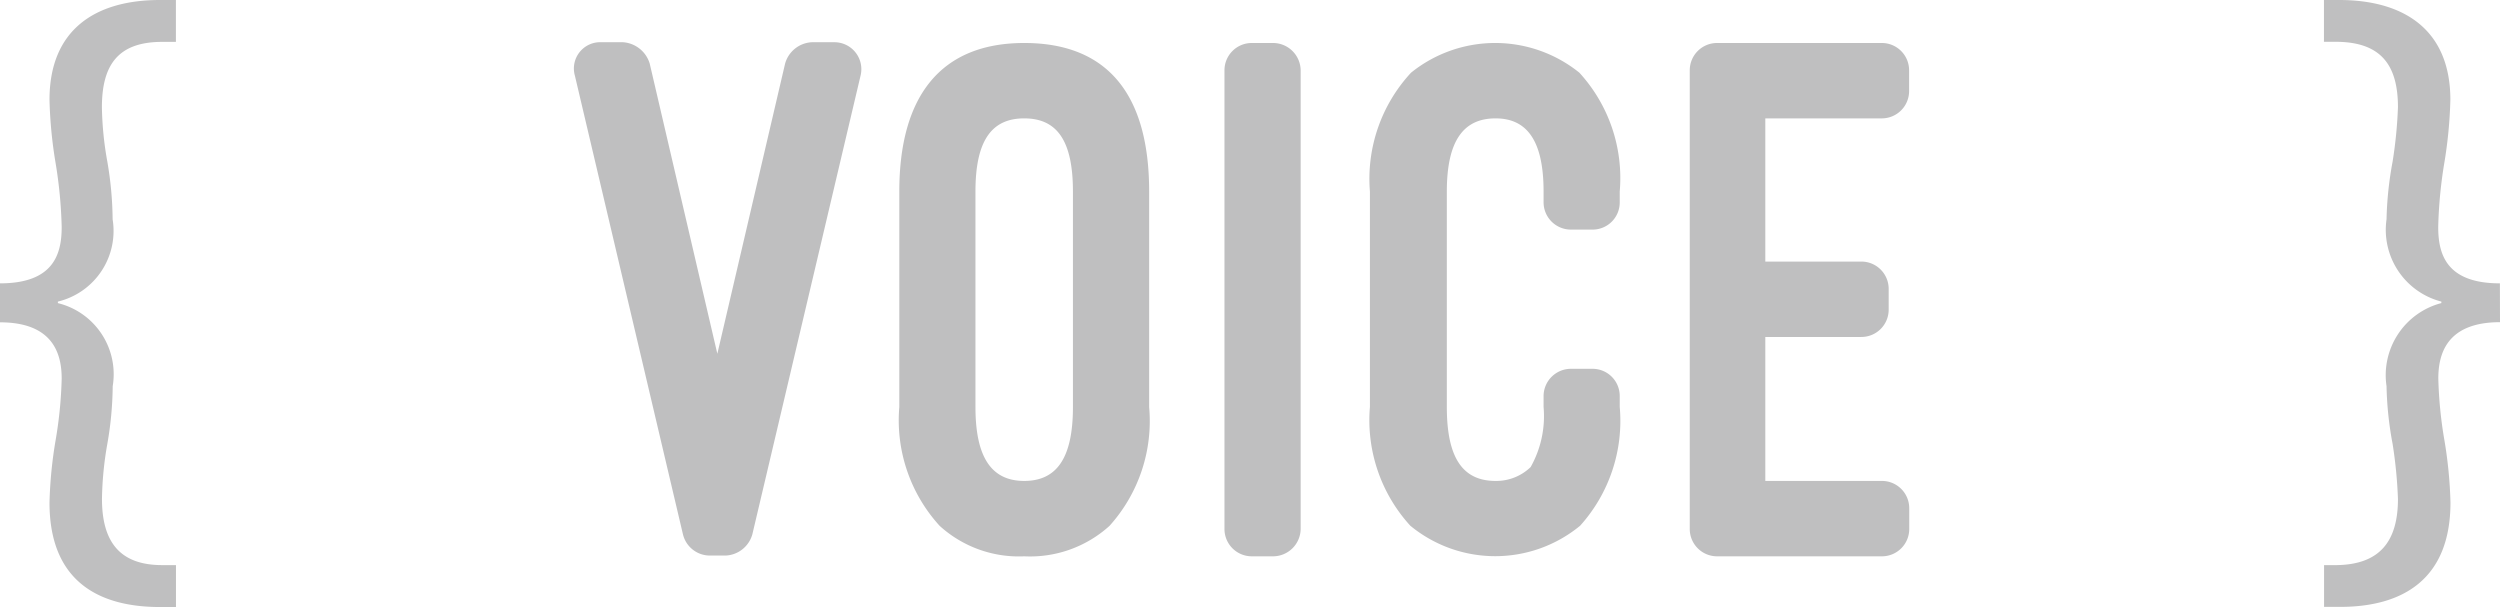 <svg xmlns="http://www.w3.org/2000/svg" width="72.225" height="17.537" viewBox="0 0 72.225 17.537">
  <defs>
    <style>
      .cls-1 {
        fill: #bfbfc0;
      }
    </style>
  </defs>
  <g id="レイヤー_2" data-name="レイヤー 2">
    <g id="情報">
      <g>
        <path class="cls-1" d="M0,8.186c1.562,0,1.782-.859,1.782-1.629a13.129,13.129,0,0,0-.176-1.848A12.836,12.836,0,0,1,1.43,2.883C1.43.858,2.75,0,4.621,0h.461V1.21h-.4c-1.3,0-1.738.7-1.738,1.892A9.64,9.64,0,0,0,3.1,4.665a10.267,10.267,0,0,1,.154,1.672A2.1,2.1,0,0,1,1.672,8.713v.044a2.115,2.115,0,0,1,1.584,2.4A10.042,10.042,0,0,1,3.1,12.828a9.893,9.893,0,0,0-.154,1.584c0,1.232.507,1.914,1.738,1.914h.4v1.211H4.621c-1.827,0-3.191-.792-3.191-3.015a12.52,12.52,0,0,1,.176-1.8,12.221,12.221,0,0,0,.176-1.782c0-.683-.22-1.628-1.782-1.628Z"/>
        <path class="cls-1" d="M20.724,10.22l1.958-8.384a.847.847,0,0,1,.771-.616h.637a.779.779,0,0,1,.771.968L21.736,15.434a.84.84,0,0,1-.77.616H20.5a.8.8,0,0,1-.77-.616L16.609,2.188a.76.76,0,0,1,.77-.968H18a.869.869,0,0,1,.77.616Z"/>
        <path class="cls-1" d="M25.981,5.533c0-2.773,1.211-4.291,3.609-4.291,2.42,0,3.609,1.5,3.609,4.291V11.76a4.523,4.523,0,0,1-1.145,3.432,3.419,3.419,0,0,1-2.464.88,3.4,3.4,0,0,1-2.443-.88,4.522,4.522,0,0,1-1.166-3.432Zm2.2,6.227c0,1.452.462,2.134,1.408,2.134.924,0,1.408-.638,1.408-2.134V5.533c0-1.474-.462-2.113-1.408-2.113-.968,0-1.408.682-1.408,2.113Z"/>
        <path class="cls-1" d="M37.576,15.28a.8.8,0,0,1-.792.792h-.617a.789.789,0,0,1-.792-.792V2.034a.789.789,0,0,1,.792-.792h.617a.8.8,0,0,1,.792.792Z"/>
        <path class="cls-1" d="M39.577,5.533A4.51,4.51,0,0,1,40.765,2.1a3.874,3.874,0,0,1,4.863,0,4.508,4.508,0,0,1,1.166,3.433v.308a.784.784,0,0,1-.77.792h-.638a.789.789,0,0,1-.792-.792V5.533c0-1.474-.484-2.113-1.387-2.113-.923,0-1.408.639-1.408,2.113V11.76c0,1.474.462,2.134,1.408,2.134a1.428,1.428,0,0,0,1.013-.4,3,3,0,0,0,.374-1.738v-.308a.79.79,0,0,1,.792-.793h.638a.785.785,0,0,1,.77.793v.308a4.523,4.523,0,0,1-1.144,3.432,3.859,3.859,0,0,1-4.906,0,4.519,4.519,0,0,1-1.167-3.432Z"/>
        <path class="cls-1" d="M54.362,1.242a.789.789,0,0,1,.792.792v.594a.789.789,0,0,1-.792.792H51V7.557h2.772a.789.789,0,0,1,.792.792v.594a.789.789,0,0,1-.792.792H51v4.159h3.366a.789.789,0,0,1,.792.792v.594a.789.789,0,0,1-.792.792H49.609a.789.789,0,0,1-.792-.792V2.034a.789.789,0,0,1,.792-.792Z"/>
        <path class="cls-1" d="M72.225,9.308c-1.562,0-1.782.945-1.782,1.628a12.221,12.221,0,0,0,.176,1.782,12.662,12.662,0,0,1,.175,1.8c0,2.223-1.385,3.015-3.19,3.015h-.462V16.326h.374c1.232-.021,1.761-.682,1.761-1.914a13.292,13.292,0,0,0-.154-1.584,9.989,9.989,0,0,1-.176-1.672,2.153,2.153,0,0,1,1.584-2.4V8.713a2.141,2.141,0,0,1-1.584-2.376,10.242,10.242,0,0,1,.176-1.672A12.953,12.953,0,0,0,69.277,3.1c0-1.188-.462-1.87-1.738-1.892h-.4V0h.44c1.871,0,3.212.858,3.212,2.883a12.982,12.982,0,0,1-.175,1.826,13.129,13.129,0,0,0-.176,1.848c0,.77.22,1.629,1.782,1.629Z"/>
      </g>
    </g>
  </g>
</svg>
